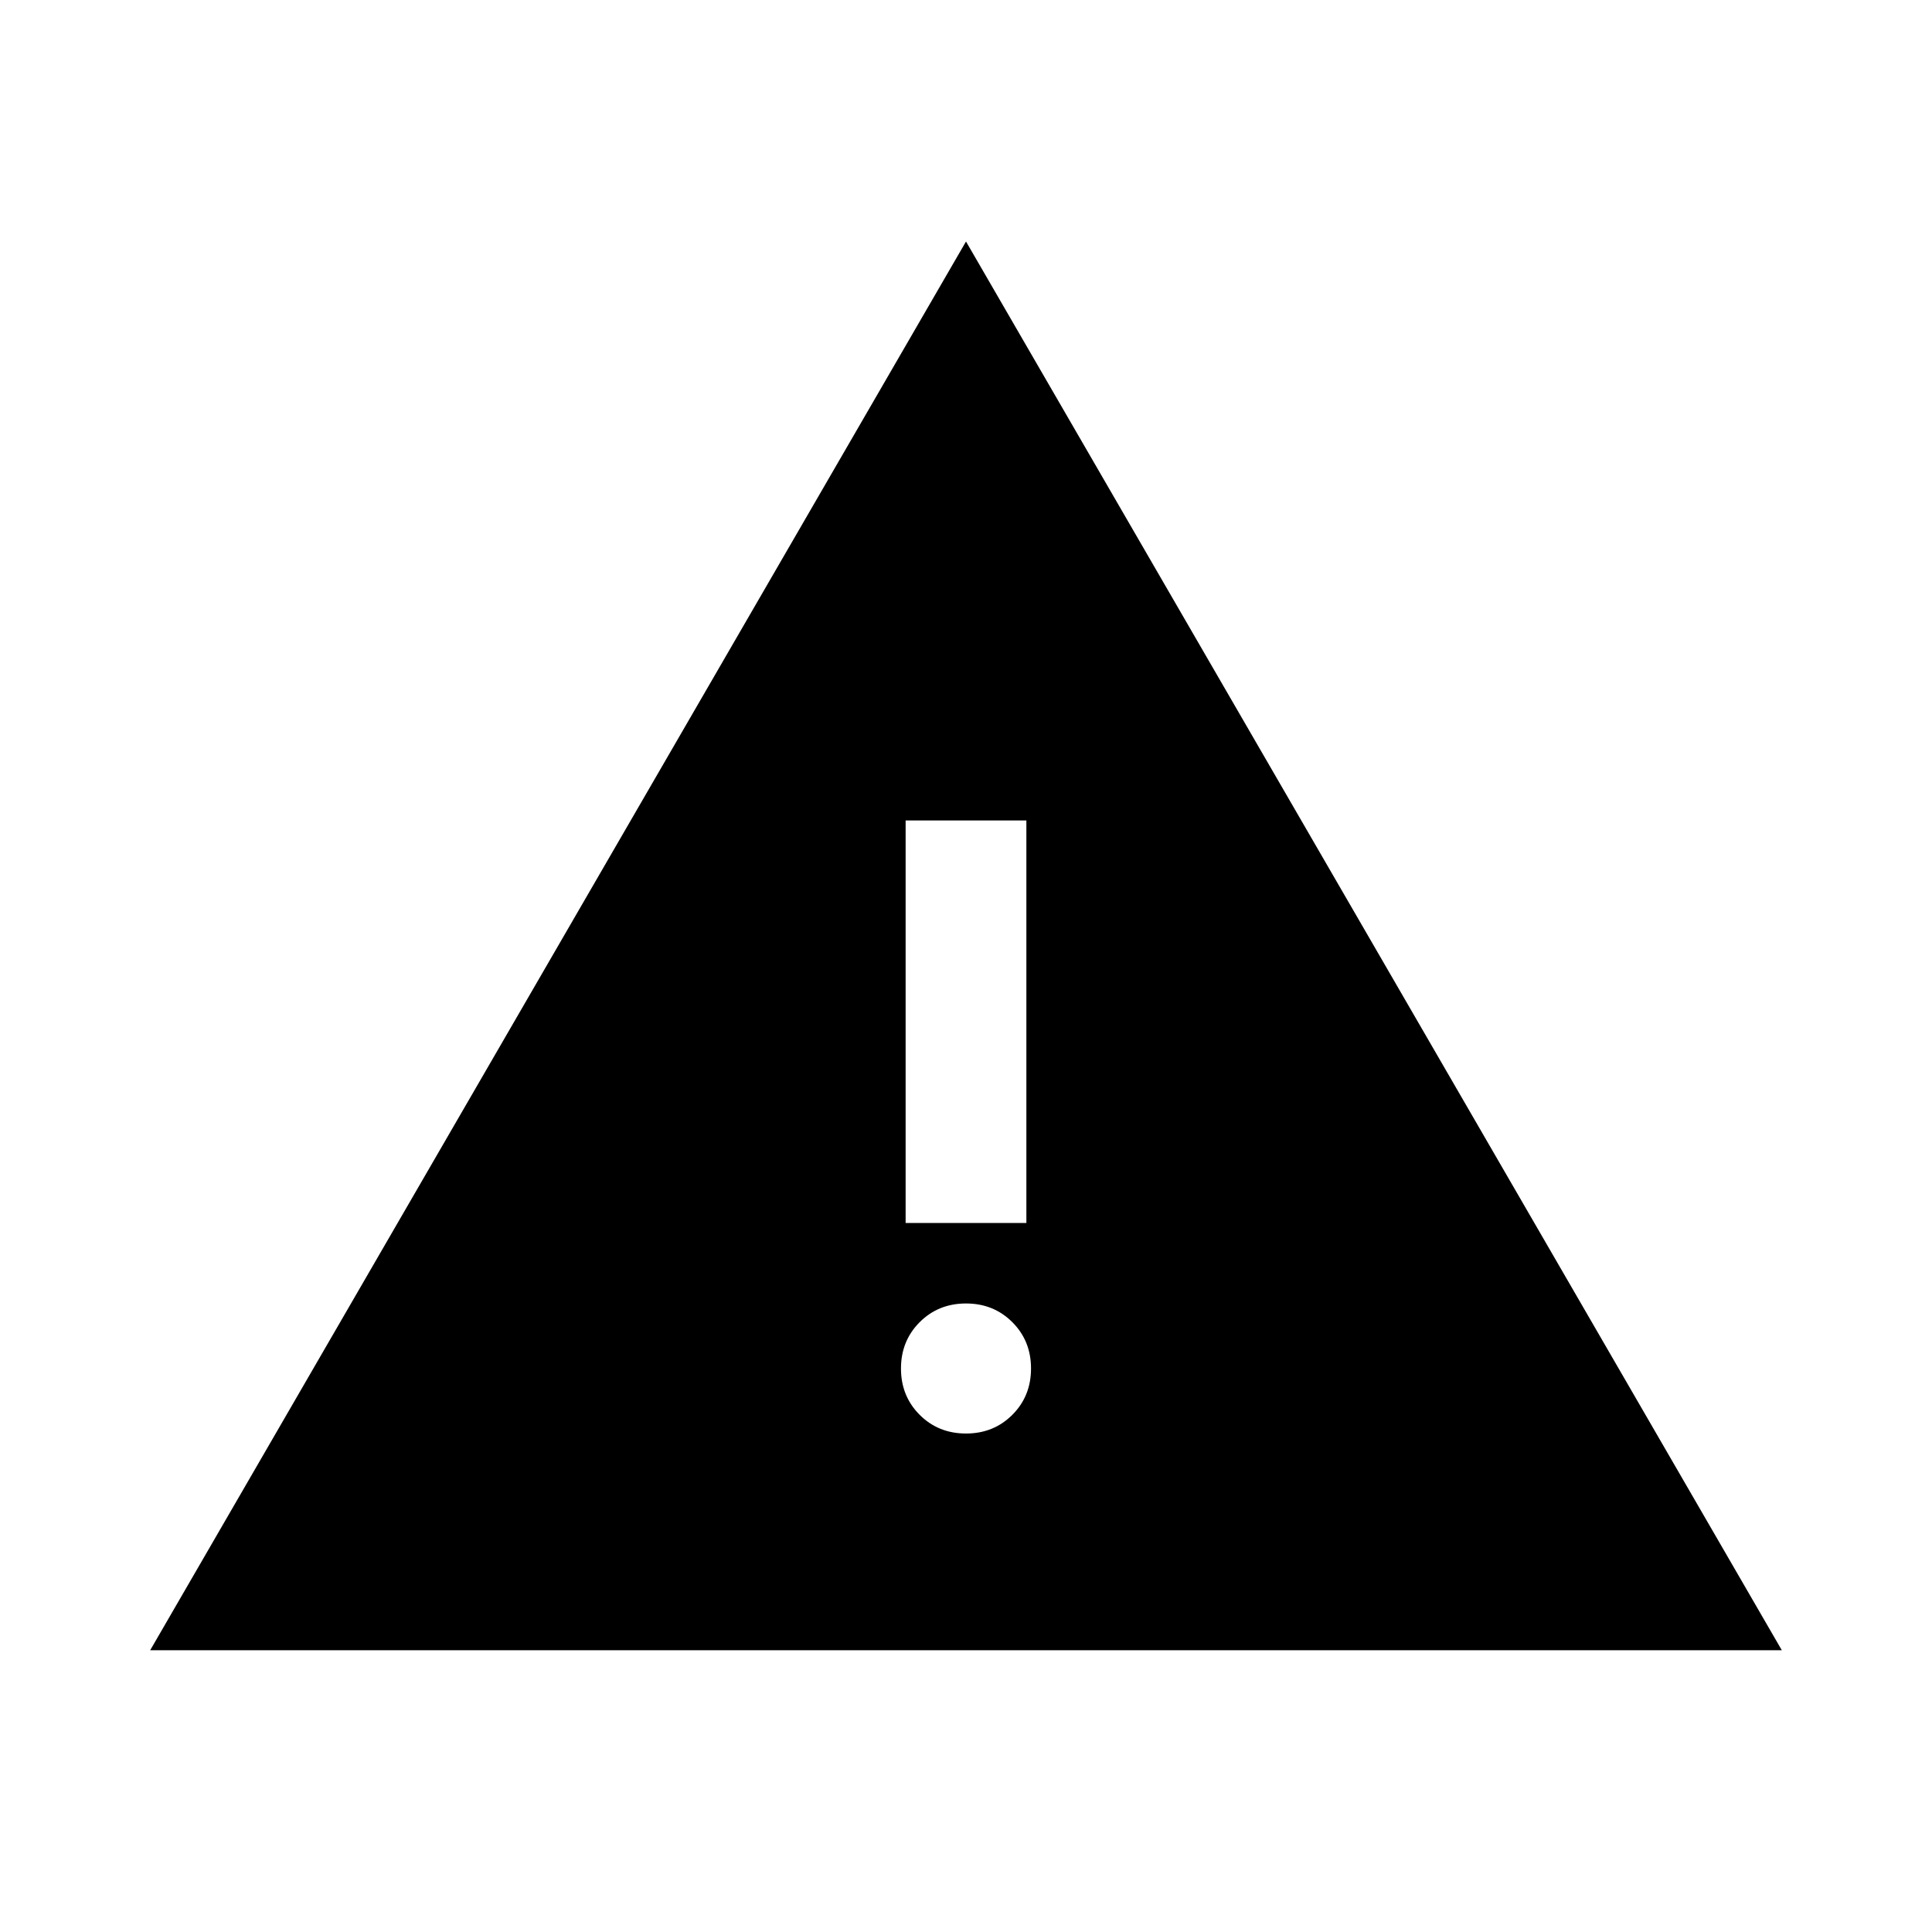 <svg xmlns="http://www.w3.org/2000/svg" height="24px" viewBox="0 -960 960 960" width="24px" fill="#000000"><path d="M74.62-140 480-840l405.38 700H74.62ZM480-247.69q13.73 0 23.02-9.29t9.29-23.02q0-13.73-9.29-23.02T480-312.31q-13.73 0-23.02 9.29T447.69-280q0 13.73 9.29 23.02t23.02 9.29Zm-30-104.62h60v-200h-60v200Z"/></svg>